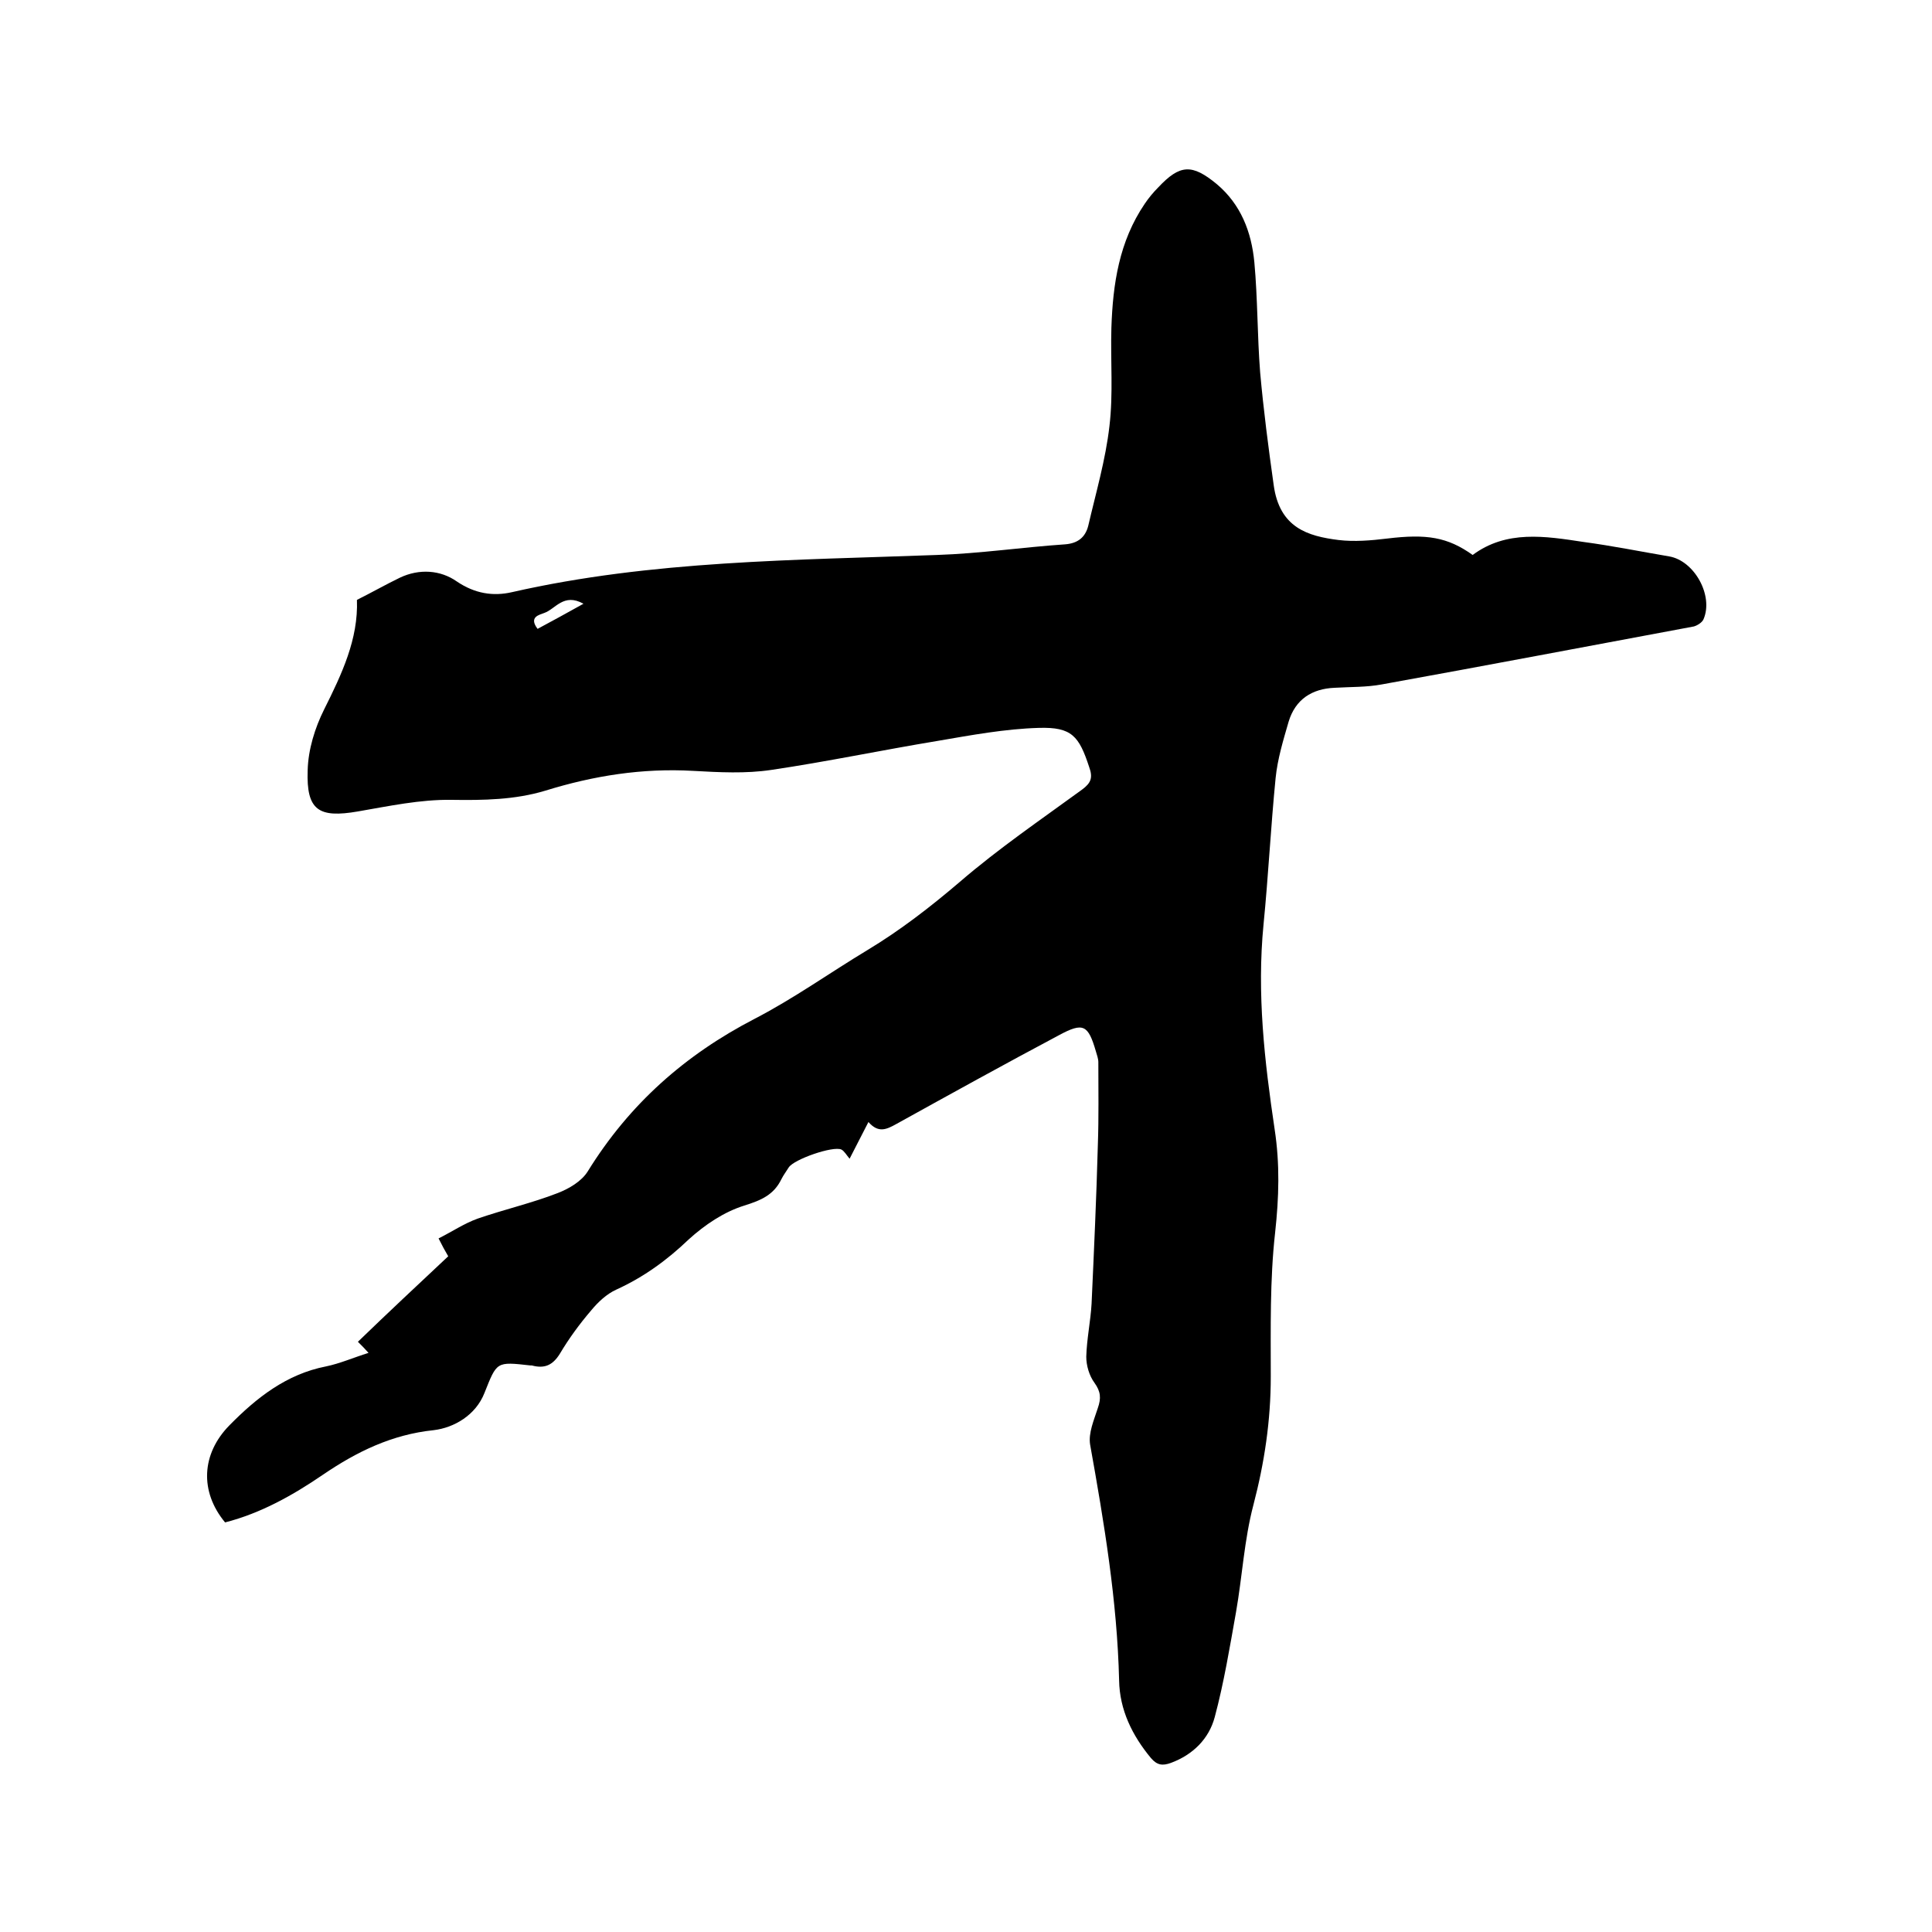 <svg enable-background="new 0 0 400 400" viewBox="0 0 400 400" xmlns="http://www.w3.org/2000/svg"><path d="m92.8 260.1c-.7-1.2-1.2-2.1-2-3.7 2.8-1.4 5.3-3.1 8.1-4.1 5.5-1.9 11.2-3.2 16.6-5.3 2.3-.9 4.9-2.4 6.2-4.5 8.6-13.9 20.1-24.1 34.6-31.6 8.1-4.2 15.5-9.5 23.3-14.2 6.8-4.1 13-8.9 19.1-14.1 8-6.9 16.8-12.9 25.3-19.1 1.9-1.4 2.3-2.5 1.5-4.7-2.1-6.4-3.6-8.3-10.4-8.1-7 .2-14 1.5-21 2.7-11.5 1.9-22.9 4.3-34.4 6-5.3.8-10.8.5-16.2.2-10.5-.6-20.6 1-30.6 4.1-6.3 1.9-12.8 2-19.4 1.9-6.5-.1-13 1.3-19.4 2.4-8.1 1.4-10.7-.2-10.4-8.5.1-4.3 1.5-8.8 3.4-12.6 3.7-7.4 7.1-14.6 6.8-22.7 3.2-1.6 6-3.2 8.9-4.6 4-1.9 8.4-1.6 11.8.8 3.7 2.5 7.5 3.1 11.4 2.2 29-6.6 58.6-6.6 88-7.7 8.9-.3 17.7-1.6 26.5-2.2 2.7-.2 4.2-1.5 4.8-3.8 1.6-6.9 3.6-13.7 4.4-20.7.8-6.7.2-13.5.4-20.3.3-9.1 1.6-17.9 6.9-25.7.8-1.2 1.8-2.4 2.8-3.4 4.5-4.8 7-4.9 12.1-.7 5 4.2 7.2 9.9 7.8 16.2.7 7.6.6 15.2 1.2 22.8.7 7.8 1.7 15.5 2.8 23.3 1.2 8.9 7.1 10.6 13.4 11.4 3.3.4 6.8.1 10.1-.3 8.2-1 12.5-.3 17.7 3.4 7-5.2 15-3.9 22.9-2.7 6 .8 11.9 2 17.8 3 5.2.9 9.2 8.1 7.1 13-.3.7-1.3 1.3-2 1.5-21.5 4-43 8.1-64.6 12-3.2.6-6.5.5-9.8.7-4.7.2-8.1 2.4-9.5 7-1.1 3.8-2.3 7.7-2.7 11.7-1 10.1-1.5 20.2-2.5 30.3-1.4 14.3.2 28.3 2.3 42.4 1.1 7.2.9 14.1.1 21.4-1.1 9.8-.9 19.8-.9 29.8 0 9.1-1.3 17.8-3.6 26.6-1.9 7.2-2.3 14.8-3.6 22.2-1.3 7.3-2.5 14.6-4.4 21.7-1.2 4.5-4.5 7.8-9.1 9.5-1.7.6-2.8.5-4.1-1-3.9-4.7-6.5-10-6.6-16.1-.4-16.5-3.1-32.6-6-48.8-.4-2.4.8-5.1 1.6-7.6.7-2 .6-3.4-.7-5.2-1.1-1.5-1.7-3.6-1.7-5.4.1-3.7.9-7.4 1.1-11 .5-11 1-21.9 1.3-32.9.2-5.7.1-11.4.1-17.1 0-.7-.3-1.5-.5-2.2-1.6-5.5-2.6-6.1-7.6-3.4-11.3 6-22.5 12.2-33.7 18.4-2 1.1-3.7 2-5.8-.4-1.4 2.7-2.6 5.1-3.9 7.6-.6-.7-1.1-1.6-1.7-1.9-1.7-.8-9.8 2-10.9 3.7-.5.8-1.1 1.6-1.5 2.4-1.6 3.3-4.2 4.4-7.7 5.5-4.2 1.3-8.2 4-11.5 7-4.5 4.3-9.3 7.8-15 10.4-2 .9-3.8 2.6-5.2 4.3-2.4 2.8-4.6 5.8-6.5 9-1.5 2.4-3.2 3.1-5.8 2.4-.1 0-.2 0-.3 0-7.1-.8-6.9-.8-9.5 5.7-1.8 4.6-6.3 7.2-10.5 7.7-8.7.9-16 4.5-22.9 9.2-6.3 4.3-12.9 8-20.3 9.9-5.3-6.4-4.9-14.2.9-20.1 5.6-5.7 11.8-10.6 20-12.2 2.9-.6 5.6-1.8 8.8-2.8-.7-.8-1.3-1.4-2.2-2.3 6.1-5.9 12.3-11.7 18.7-17.7zm18.5-129.9c3-1.6 5.9-3.2 9.5-5.2-4.1-2.3-5.8 1.1-8.1 1.9-1 .4-3.3.8-1.4 3.3z"/></svg>